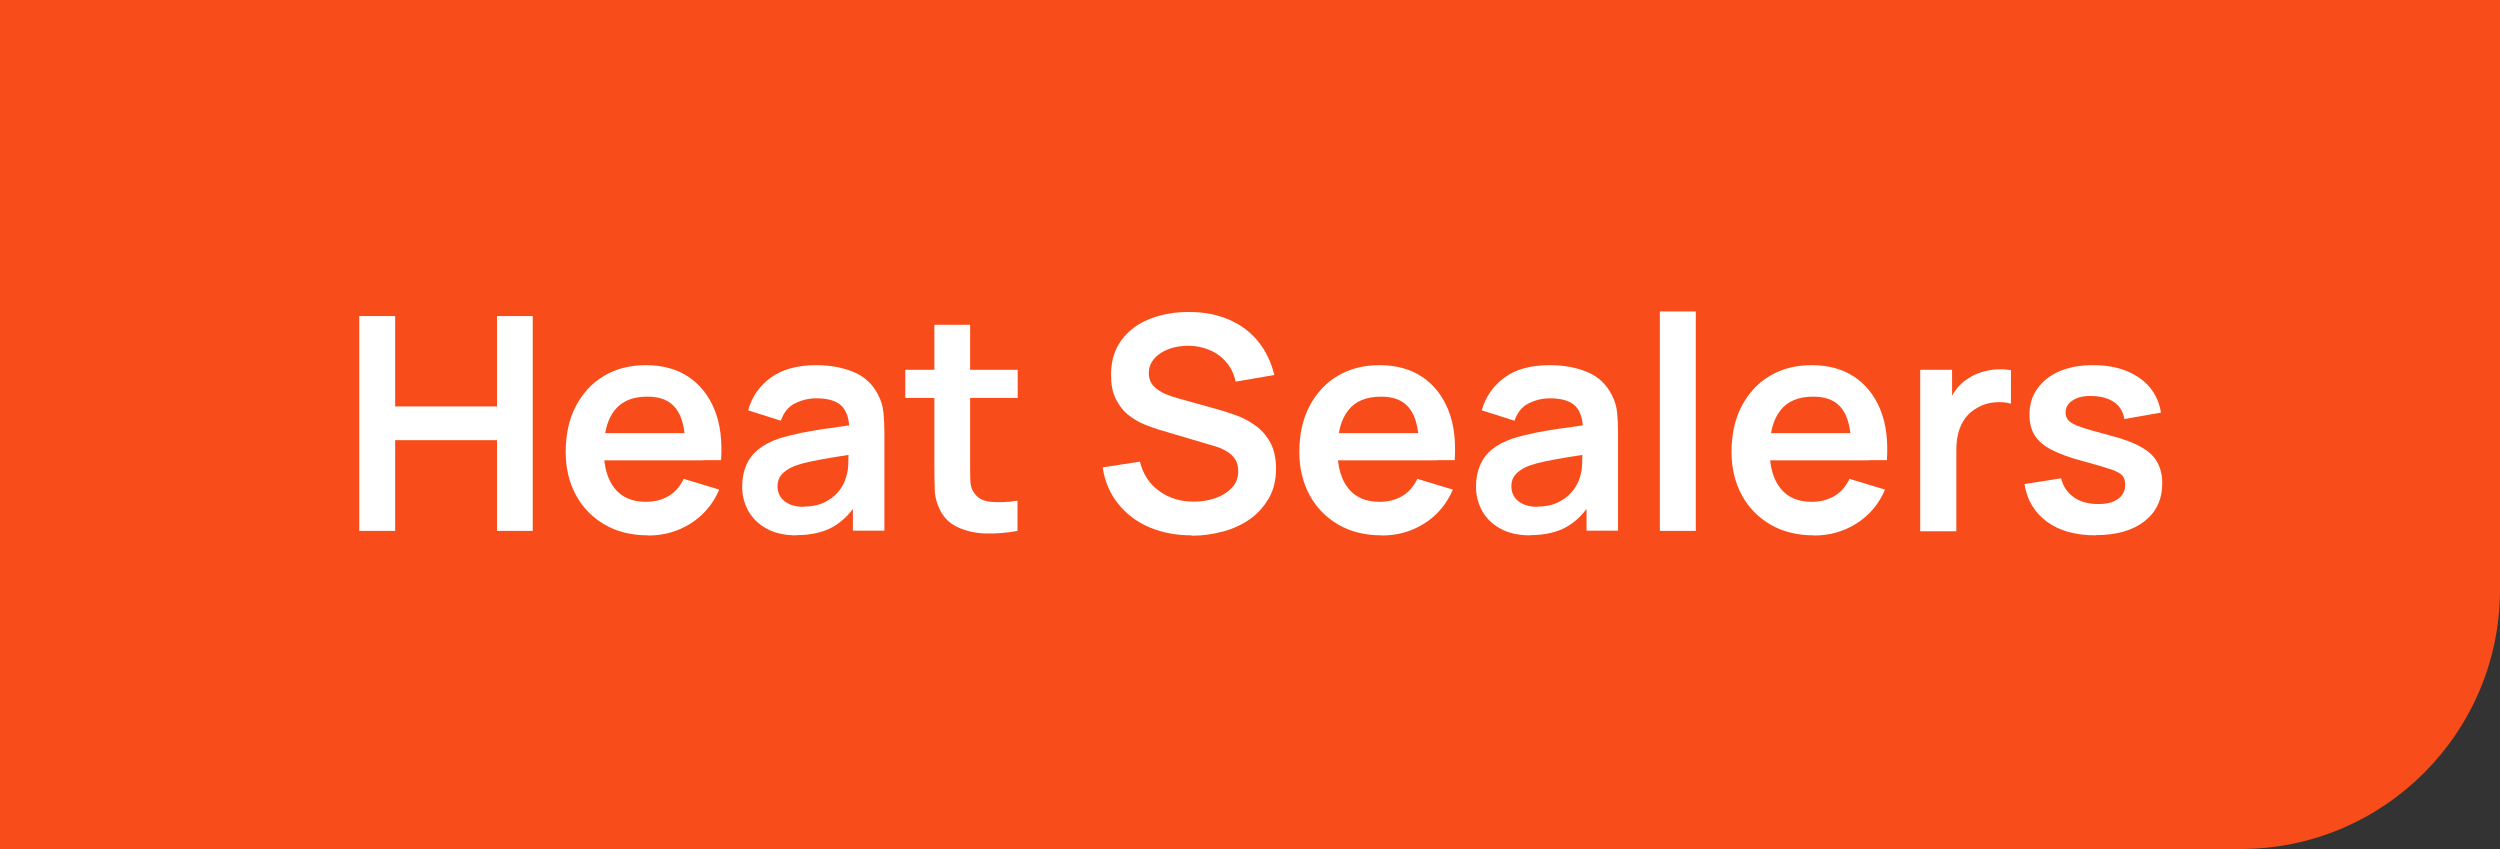 <?xml version="1.0" encoding="UTF-8"?>
<svg xmlns="http://www.w3.org/2000/svg" id="uuid-4752af88-4ba8-4bb1-a754-a33eeebb4320" viewBox="0 0 135.01 45.85">
  <rect x="0" y="0" width="135.01" height="45.85" fill="#333333" stroke="none"/>
  <defs>
    <style>.uuid-bf756f8a-0794-4d0f-999a-34ca43dc0f0c{fill:#fff;}.uuid-bf756f8a-0794-4d0f-999a-34ca43dc0f0c,.uuid-5d5453e3-7756-4eae-83af-90668a4ad86f{stroke-width:0px;}.uuid-5d5453e3-7756-4eae-83af-90668a4ad86f{fill:#f84d1a;}</style>
  </defs>
  <path class="uuid-5d5453e3-7756-4eae-83af-90668a4ad86f" d="M14.01,0h121v45.85H0V14.01C0,6.28,6.28,0,14.01,0Z" transform="translate(135.01 45.85) rotate(-180)"></path>
  <path class="uuid-bf756f8a-0794-4d0f-999a-34ca43dc0f0c" d="M19.4,28.67v-11.6h1.94v4.88h5.5v-4.88h1.93v11.6h-1.93v-4.9h-5.5v4.9h-1.94Z"></path>
  <path class="uuid-bf756f8a-0794-4d0f-999a-34ca43dc0f0c" d="M34.99,28.91c-.88,0-1.66-.19-2.32-.57s-1.19-.91-1.56-1.59c-.37-.68-.56-1.46-.56-2.34,0-.95.18-1.78.55-2.48s.87-1.25,1.52-1.63c.65-.39,1.4-.58,2.26-.58.9,0,1.67.21,2.3.63.63.42,1.1,1.02,1.41,1.78.31.77.42,1.67.35,2.72h-1.93v-.71c0-.95-.17-1.64-.5-2.07-.33-.44-.84-.65-1.55-.65-.8,0-1.39.25-1.77.74-.39.49-.58,1.21-.58,2.16,0,.88.19,1.56.58,2.05s.95.73,1.69.73c.48,0,.89-.11,1.24-.32.35-.21.61-.52.8-.92l1.92.58c-.33.78-.85,1.39-1.54,1.83-.7.44-1.46.65-2.3.65ZM31.99,24.86v-1.47h5.99v1.47h-5.99Z"></path>
  <path class="uuid-bf756f8a-0794-4d0f-999a-34ca43dc0f0c" d="M43,28.91c-.63,0-1.16-.12-1.6-.36-.43-.24-.76-.56-.99-.96-.22-.4-.33-.84-.33-1.31,0-.42.07-.8.21-1.13.14-.34.36-.63.65-.87s.67-.44,1.13-.6c.35-.11.76-.21,1.23-.31.47-.09.98-.18,1.53-.25.55-.08,1.13-.16,1.73-.25l-.69.4c0-.6-.13-1.04-.4-1.33-.27-.28-.74-.43-1.39-.43-.39,0-.77.09-1.14.27-.37.18-.62.5-.77.94l-1.77-.56c.21-.74.62-1.33,1.23-1.77s1.42-.67,2.45-.67c.77,0,1.45.13,2.04.38.59.25,1.03.67,1.31,1.24.16.31.25.62.28.94s.05.67.05,1.04v5.34h-1.7v-1.89l.28.31c-.39.63-.85,1.09-1.37,1.38-.52.29-1.18.44-1.96.44ZM43.39,27.36c.44,0,.82-.08,1.13-.23s.56-.35.75-.57c.18-.23.31-.44.37-.64.1-.25.16-.53.17-.85.01-.32.02-.58.02-.78l.6.18c-.59.09-1.09.17-1.51.24s-.78.14-1.08.2c-.3.06-.57.13-.8.21-.23.08-.42.17-.57.28-.16.11-.28.23-.36.37s-.12.3-.12.49c0,.22.05.4.16.57s.26.29.47.39.46.15.77.15Z"></path>
  <path class="uuid-bf756f8a-0794-4d0f-999a-34ca43dc0f0c" d="M48.89,21.49v-1.52h6.07v1.52h-6.07ZM54.95,28.67c-.58.11-1.14.15-1.69.14-.55-.01-1.04-.12-1.48-.31-.44-.19-.77-.49-.99-.91-.2-.38-.3-.76-.31-1.15s-.02-.84-.02-1.33v-7.57h1.93v7.45c0,.35,0,.66.01.92,0,.26.06.48.17.65.19.32.5.5.93.54.42.04.91.02,1.45-.06v1.63Z"></path>
  <path class="uuid-bf756f8a-0794-4d0f-999a-34ca43dc0f0c" d="M64.35,28.91c-.85,0-1.61-.15-2.29-.44s-1.24-.72-1.68-1.27c-.44-.55-.72-1.2-.83-1.96l2.01-.31c.17.69.52,1.22,1.06,1.6.53.38,1.15.56,1.85.56.41,0,.8-.06,1.17-.19s.66-.32.89-.56.34-.55.34-.91c0-.16-.03-.31-.08-.45-.05-.14-.13-.26-.24-.37-.11-.11-.24-.21-.4-.29-.16-.09-.35-.17-.57-.23l-3-.89c-.26-.08-.54-.18-.83-.3-.3-.13-.58-.3-.85-.52-.27-.22-.48-.51-.65-.85-.17-.35-.25-.77-.25-1.29,0-.75.19-1.37.57-1.88.38-.51.89-.89,1.53-1.14.64-.25,1.36-.38,2.14-.37.79,0,1.5.14,2.13.41.62.27,1.14.65,1.56,1.16.42.51.71,1.12.89,1.83l-2.09.36c-.09-.41-.25-.76-.5-1.04-.24-.29-.54-.51-.89-.66-.35-.15-.73-.23-1.12-.24-.39,0-.75.05-1.08.17-.33.12-.6.29-.8.52s-.3.49-.3.79c0,.28.09.52.26.7.17.18.39.32.64.43.25.1.51.19.78.26l2.08.58c.28.08.6.18.96.31s.7.31,1.02.54c.33.23.6.53.81.91.21.38.32.85.32,1.43s-.12,1.13-.38,1.58-.59.83-1.01,1.13c-.42.3-.91.53-1.46.68s-1.12.23-1.71.23Z"></path>
  <path class="uuid-bf756f8a-0794-4d0f-999a-34ca43dc0f0c" d="M74.61,28.91c-.88,0-1.66-.19-2.32-.57s-1.19-.91-1.56-1.59c-.37-.68-.56-1.46-.56-2.34,0-.95.18-1.78.55-2.48s.87-1.25,1.52-1.63c.65-.39,1.4-.58,2.26-.58.9,0,1.67.21,2.3.63.63.42,1.1,1.02,1.41,1.78.31.77.42,1.67.35,2.72h-1.93v-.71c0-.95-.17-1.64-.5-2.07-.33-.44-.84-.65-1.55-.65-.8,0-1.39.25-1.77.74-.39.49-.58,1.21-.58,2.16,0,.88.19,1.56.58,2.05s.95.73,1.69.73c.48,0,.89-.11,1.24-.32.35-.21.61-.52.8-.92l1.92.58c-.33.78-.85,1.39-1.54,1.83-.7.44-1.46.65-2.3.65ZM71.61,24.86v-1.47h5.99v1.47h-5.99Z"></path>
  <path class="uuid-bf756f8a-0794-4d0f-999a-34ca43dc0f0c" d="M82.63,28.91c-.63,0-1.16-.12-1.6-.36-.44-.24-.76-.56-.99-.96-.22-.4-.33-.84-.33-1.31,0-.42.07-.8.21-1.13.14-.34.35-.63.64-.87s.67-.44,1.13-.6c.35-.11.76-.21,1.23-.31.47-.09.98-.18,1.53-.25.55-.08,1.13-.16,1.73-.25l-.69.4c0-.6-.13-1.04-.4-1.33-.27-.28-.74-.43-1.39-.43-.39,0-.77.09-1.14.27-.37.18-.62.5-.77.94l-1.77-.56c.21-.74.62-1.33,1.23-1.77.6-.45,1.42-.67,2.45-.67.77,0,1.45.13,2.04.38.59.25,1.02.67,1.31,1.24.16.31.25.62.28.94s.05.67.05,1.04v5.34h-1.7v-1.89l.28.31c-.39.63-.85,1.09-1.37,1.38-.52.29-1.18.44-1.96.44ZM83.01,27.36c.44,0,.82-.08,1.13-.23s.56-.35.75-.57.31-.44.38-.64c.1-.25.16-.53.17-.85.01-.32.02-.58.02-.78l.6.18c-.59.09-1.09.17-1.51.24-.42.07-.78.14-1.08.2-.3.06-.57.13-.8.21-.23.08-.42.17-.57.28-.16.11-.28.23-.36.37-.08.14-.12.3-.12.49,0,.22.05.4.16.57s.26.29.47.39c.21.1.46.15.77.15Z"></path>
  <path class="uuid-bf756f8a-0794-4d0f-999a-34ca43dc0f0c" d="M89.64,28.67v-11.85h1.94v11.85h-1.94Z"></path>
  <path class="uuid-bf756f8a-0794-4d0f-999a-34ca43dc0f0c" d="M97.95,28.91c-.88,0-1.66-.19-2.32-.57s-1.19-.91-1.56-1.59c-.37-.68-.56-1.46-.56-2.34,0-.95.18-1.78.55-2.48s.87-1.25,1.52-1.63c.65-.39,1.4-.58,2.26-.58.9,0,1.67.21,2.3.63.63.42,1.1,1.02,1.41,1.78.31.77.42,1.67.35,2.72h-1.93v-.71c0-.95-.17-1.64-.5-2.07-.33-.44-.84-.65-1.55-.65-.8,0-1.39.25-1.77.74-.39.49-.58,1.21-.58,2.16,0,.88.19,1.56.58,2.05s.95.73,1.69.73c.48,0,.89-.11,1.24-.32.35-.21.61-.52.8-.92l1.92.58c-.33.78-.85,1.39-1.54,1.83-.7.44-1.46.65-2.3.65ZM94.96,24.86v-1.47h5.99v1.47h-5.99Z"></path>
  <path class="uuid-bf756f8a-0794-4d0f-999a-34ca43dc0f0c" d="M103.7,28.67v-8.7h1.72v2.12l-.21-.27c.11-.29.25-.55.43-.79.18-.24.4-.44.65-.59.21-.15.45-.26.71-.34.26-.08.53-.13.8-.15.27-.02.54,0,.8.04v1.81c-.26-.08-.55-.1-.89-.07s-.64.12-.91.28c-.27.15-.49.33-.66.56-.17.23-.29.48-.37.77-.08.29-.12.6-.12.93v4.42h-1.95Z"></path>
  <path class="uuid-bf756f8a-0794-4d0f-999a-34ca43dc0f0c" d="M113.17,28.91c-1.07,0-1.95-.24-2.62-.73s-1.08-1.16-1.22-2.04l1.98-.31c.1.43.33.77.68,1.02s.79.37,1.32.37c.47,0,.83-.09,1.08-.28.25-.19.38-.44.38-.76,0-.2-.05-.36-.14-.48-.09-.12-.3-.24-.62-.35-.32-.11-.8-.25-1.46-.43-.73-.19-1.31-.4-1.74-.62-.43-.22-.74-.49-.93-.79-.19-.31-.28-.68-.28-1.11,0-.54.14-1.02.43-1.42.29-.4.68-.71,1.19-.93.51-.22,1.11-.33,1.81-.33s1.28.1,1.8.31.95.51,1.27.89c.32.39.52.84.6,1.36l-1.98.35c-.05-.37-.22-.66-.5-.88-.29-.21-.67-.34-1.15-.36-.46-.03-.83.04-1.1.21-.28.16-.42.39-.42.69,0,.17.06.31.17.43.11.12.34.24.68.35.34.12.85.26,1.53.44.69.18,1.25.38,1.66.61.42.23.72.5.9.82.18.32.28.7.28,1.15,0,.88-.32,1.56-.96,2.06-.64.5-1.52.75-2.64.75Z"></path>
</svg>
